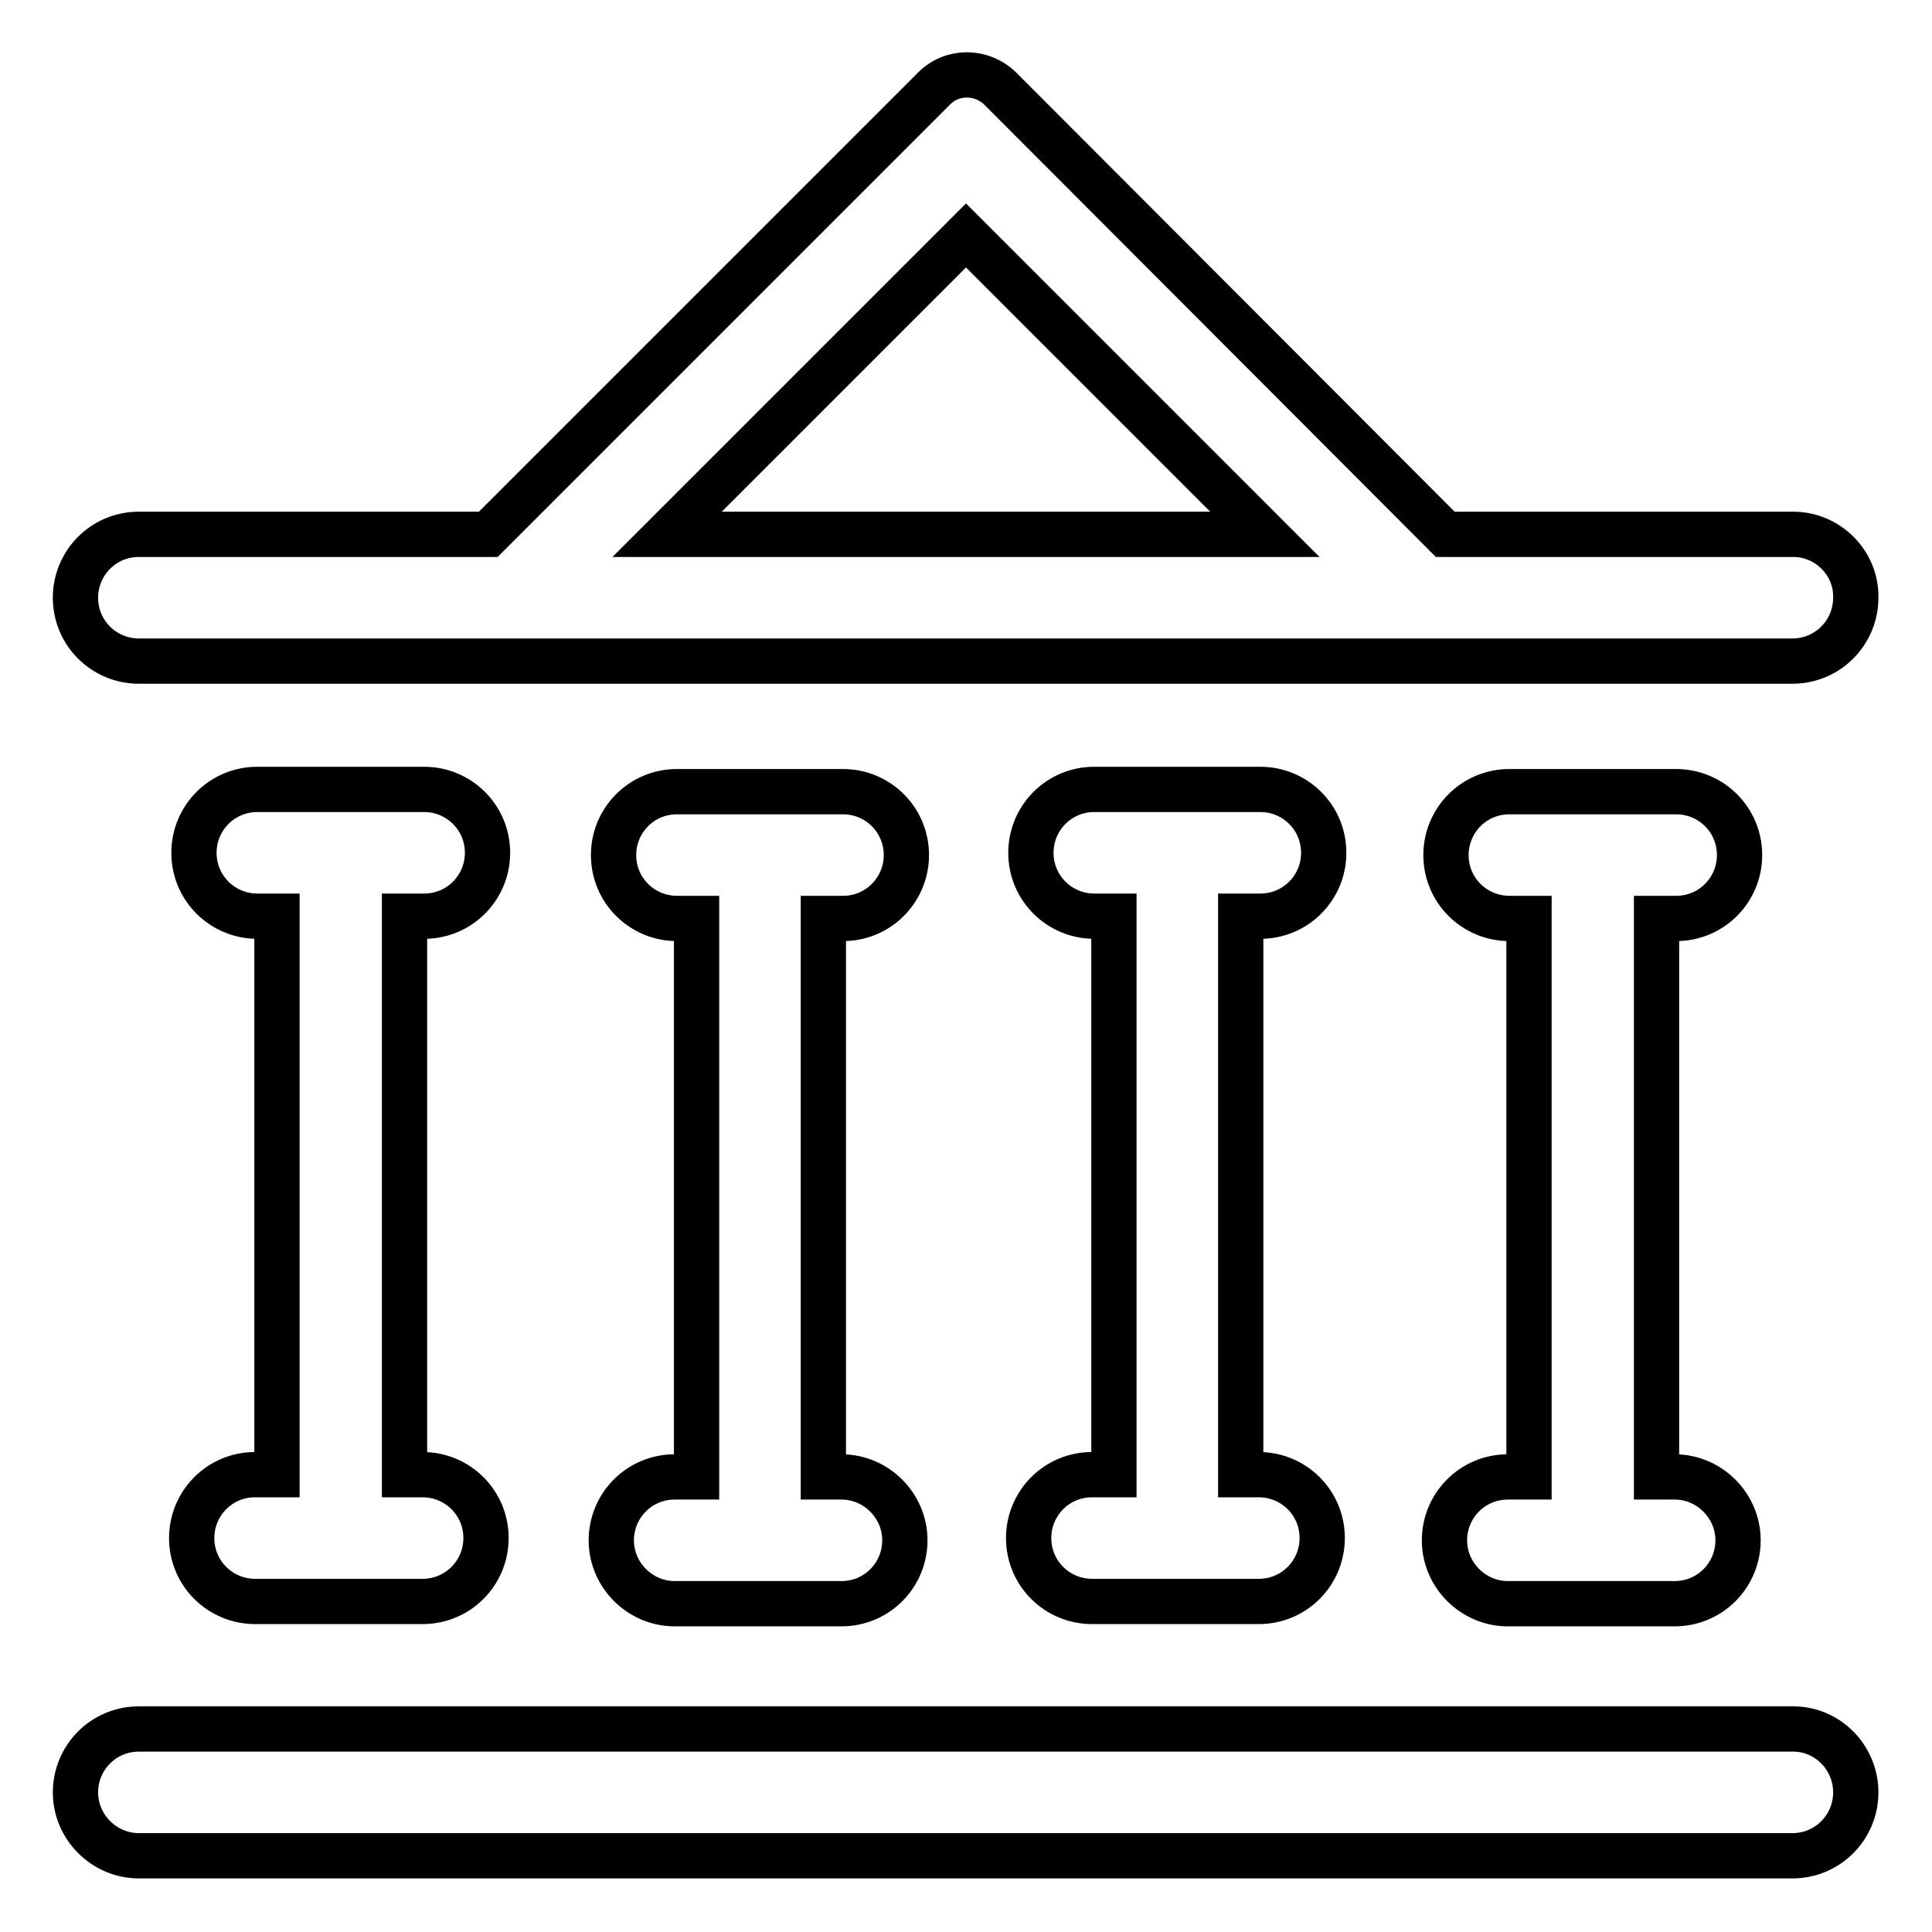 <?xml version="1.0" encoding="utf-8"?>
<!-- Svg Vector Icons : http://www.onlinewebfonts.com/icon -->
<!DOCTYPE svg PUBLIC "-//W3C//DTD SVG 1.1//EN" "http://www.w3.org/Graphics/SVG/1.1/DTD/svg11.dtd">
<svg version="1.1" xmlns="http://www.w3.org/2000/svg" xmlns:xlink="http://www.w3.org/1999/xlink" x="0px" y="0px" viewBox="0 0 256 256" enable-background="new 0 0 256 256" xml:space="preserve">
<g> <path stroke-width="6" fill-opacity="0" stroke="#000000"  d="M237.6,70.8h-46.1l-58.9-59c-2.5-2.5-6.5-2.5-8.9,0l-59,59H18.4c-4.7,0-8.4,3.8-8.4,8.4 c0,4.7,3.8,8.4,8.4,8.4h219.1c4.7,0,8.4-3.8,8.4-8.4C246,74.6,242.2,70.8,237.6,70.8z M88.4,70.8L128,31.2l39.6,39.6H88.4z  M237.6,229.1H18.4c-4.7,0-8.4,3.8-8.4,8.4s3.8,8.4,8.4,8.4h219.1c4.7,0,8.4-3.8,8.4-8.4S242.2,229.1,237.6,229.1z M33.8,195.4 c-4.7,0-8.4,3.8-8.4,8.4c0,4.7,3.8,8.4,8.4,8.4H56c4.7,0,8.4-3.8,8.4-8.4c0-4.7-3.8-8.4-8.4-8.4h-2.4v-74h2.6 c4.7,0,8.4-3.8,8.4-8.4c0-4.7-3.8-8.4-8.4-8.4H34.1c-4.7,0-8.4,3.8-8.4,8.4c0,4.7,3.8,8.4,8.4,8.4h2.6v74H33.8z M89.4,195.7 c-4.7,0-8.4,3.8-8.4,8.4s3.8,8.4,8.4,8.4h22.1c4.7,0,8.4-3.8,8.4-8.4s-3.8-8.4-8.4-8.4h-2.4v-74h2.6c4.7,0,8.4-3.8,8.4-8.4 c0-4.7-3.8-8.4-8.4-8.4H89.7c-4.7,0-8.4,3.8-8.4,8.4c0,4.7,3.8,8.4,8.4,8.4h2.6v74H89.4z M144.7,195.4c-4.7,0-8.4,3.8-8.4,8.4 c0,4.7,3.8,8.4,8.4,8.4h22.1c4.7,0,8.4-3.8,8.4-8.4c0-4.7-3.8-8.4-8.4-8.4h-2.4v-74h2.6c4.7,0,8.4-3.8,8.4-8.4 c0-4.7-3.8-8.4-8.4-8.4H145c-4.7,0-8.4,3.8-8.4,8.4c0,4.7,3.8,8.4,8.4,8.4h2.6v74H144.7z M199.8,195.7c-4.7,0-8.4,3.8-8.4,8.4 s3.8,8.4,8.4,8.4h22.1c4.7,0,8.4-3.8,8.4-8.4s-3.8-8.4-8.4-8.4h-2.4v-74h2.6c4.7,0,8.4-3.8,8.4-8.4c0-4.7-3.8-8.4-8.4-8.4H200 c-4.7,0-8.4,3.8-8.4,8.4c0,4.7,3.8,8.4,8.4,8.4h2.6v74H199.8z"/></g>
</svg>